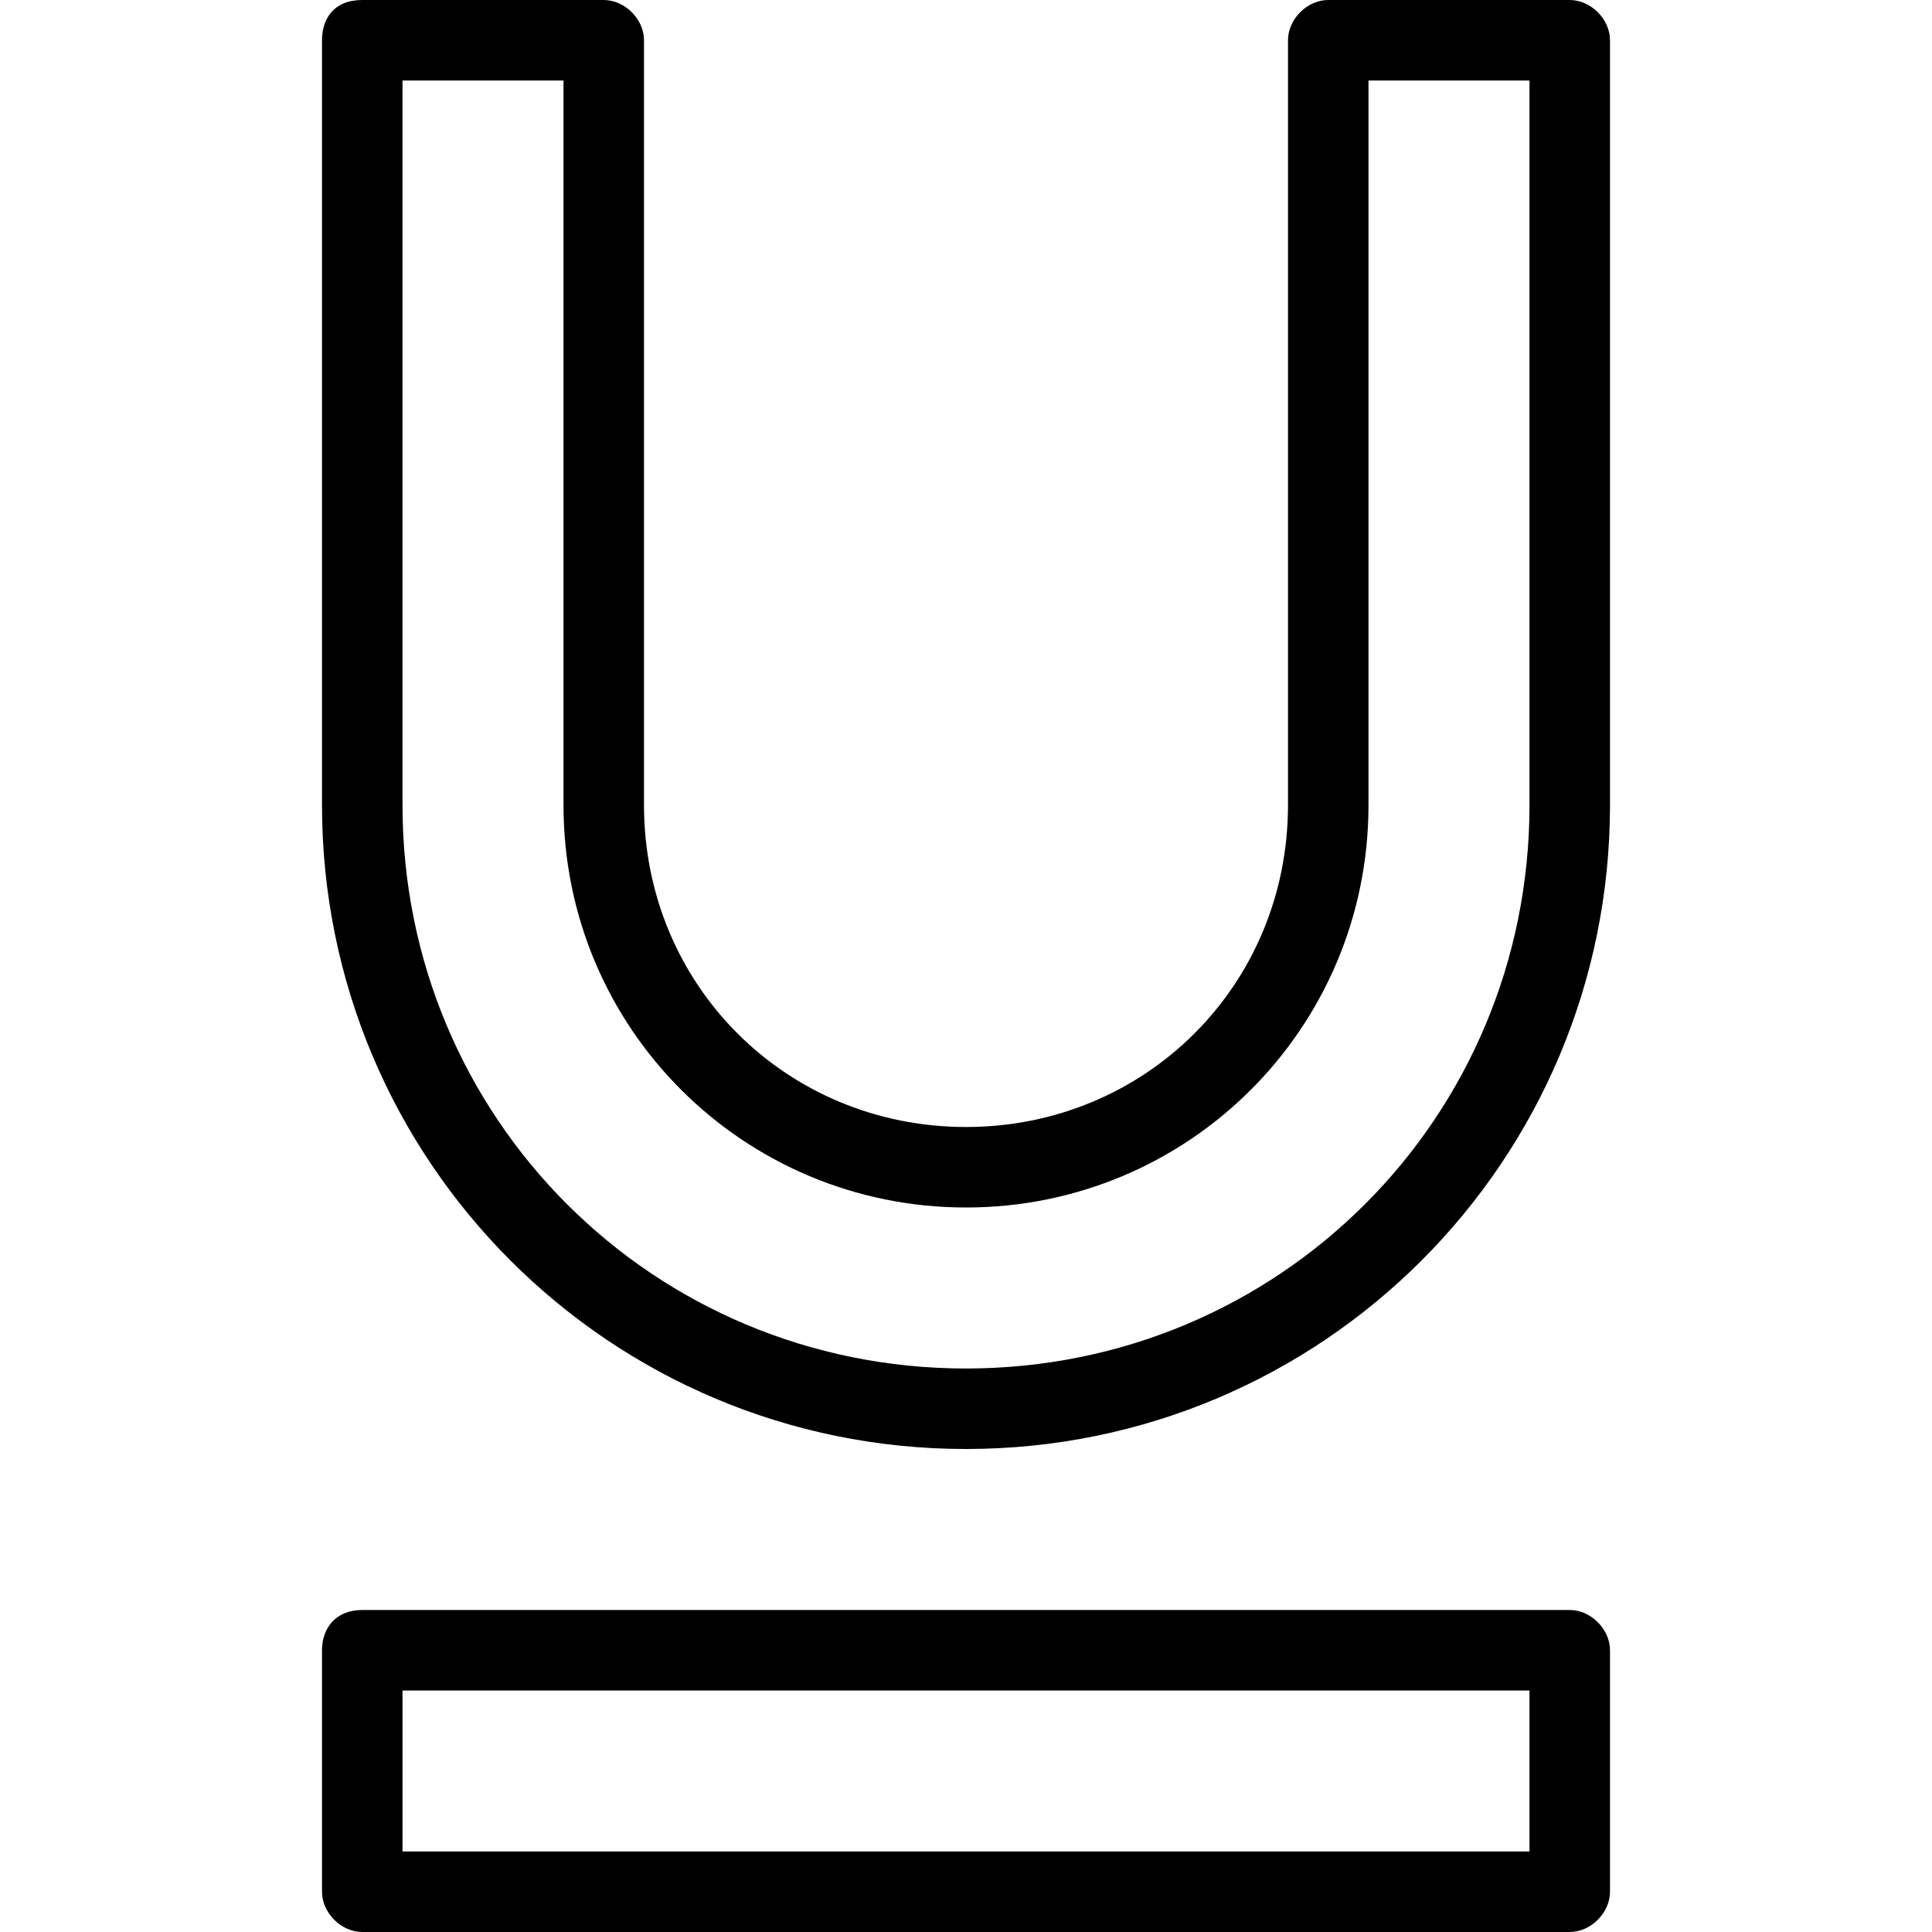 <svg xmlns="http://www.w3.org/2000/svg" width="24" height="24"><path d="M4 .5V10c0 4.423 3.577 8 8 8s8-3.577 8-8V.5c0-.262-.238-.5-.5-.5h-3c-.262 0-.5.238-.5.5V10c0 2.244-1.775 4-4 4-2.227 0-4-1.756-4-4V.5c0-.262-.238-.5-.5-.5h-3c-.36 0-.5.24-.5.5zM5 1h2v9c0 2.777 2.24 5 5 5s5-2.223 5-5V1h2v9c0 3.887-3.113 7-7 7s-7-3.113-7-7zM4 20.5v3c0 .262.238.5.5.5h15c.262 0 .5-.238.5-.5v-3c0-.262-.238-.5-.5-.5h-15c-.325 0-.5.22-.5.5zm1 .5h14v2H5z"/></svg>